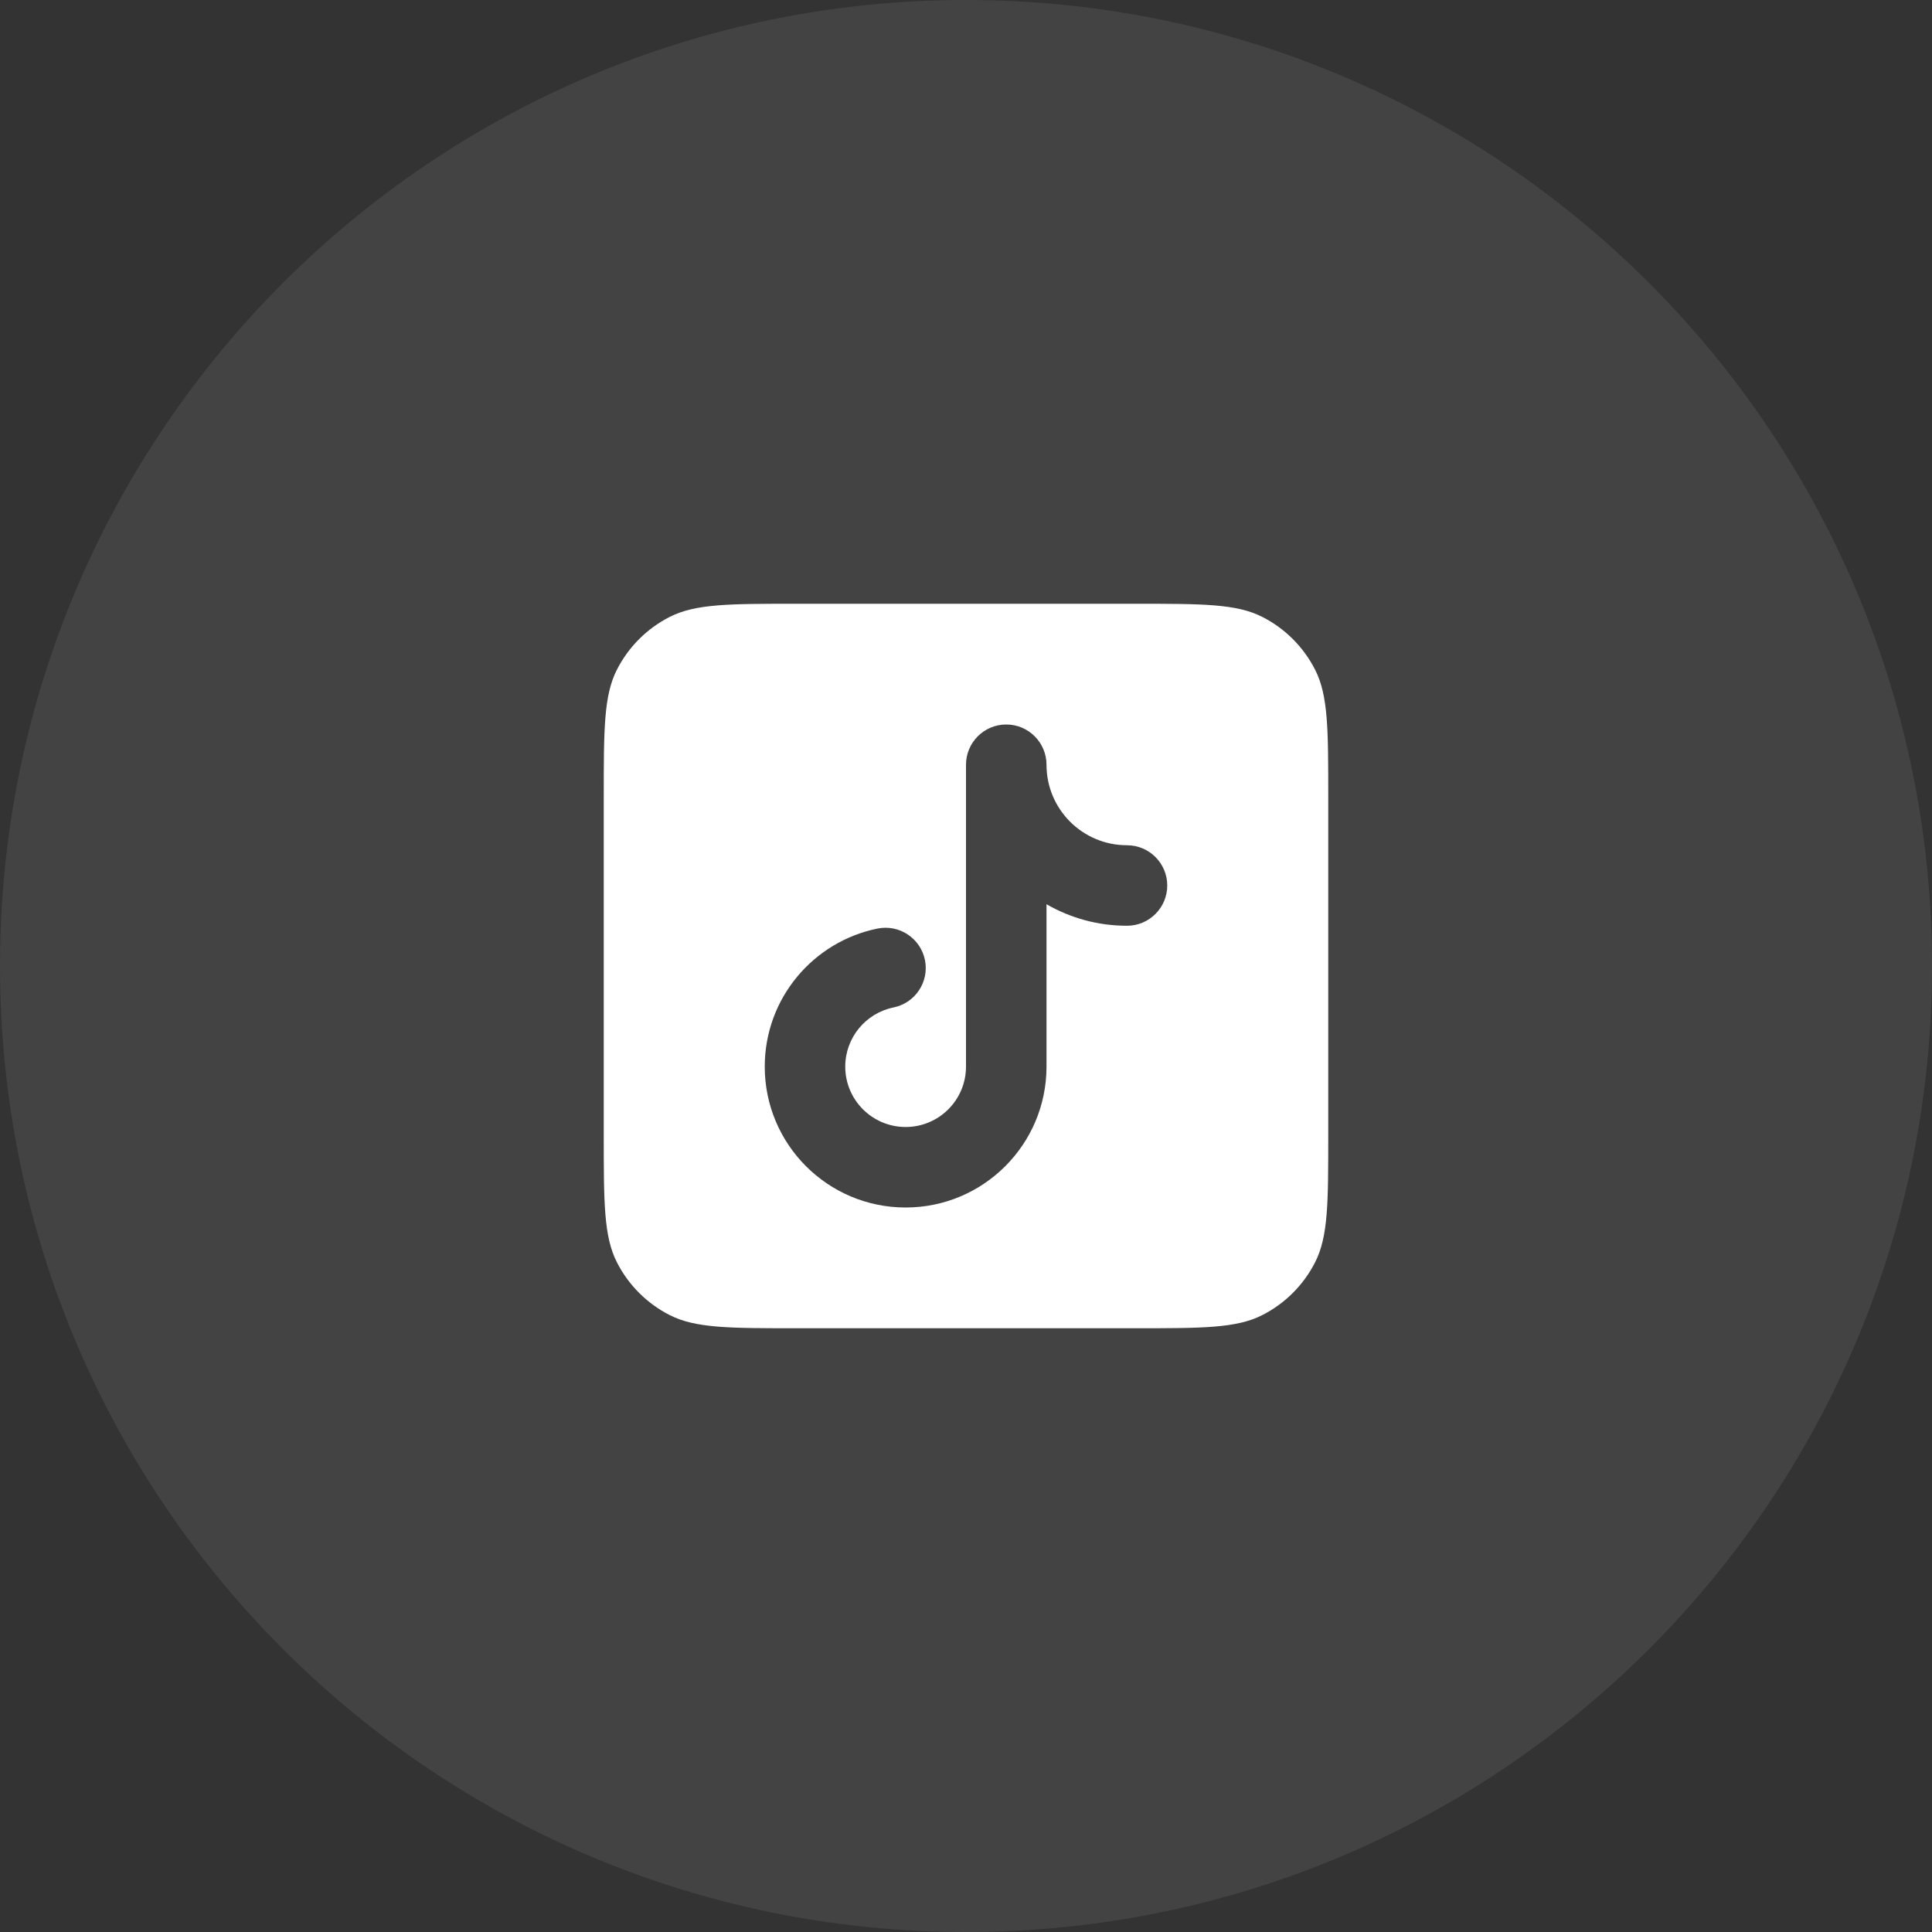 <svg width="48" height="48" viewBox="0 0 48 48" fill="none" xmlns="http://www.w3.org/2000/svg">
<rect x="0" y="0" width="48" height="48" fill="#333333" stroke="none"/>
<path d="M0 24C0 10.745 10.745 0 24 0C37.255 0 48 10.745 48 24C48 37.255 37.255 48 24 48C10.745 48 0 37.255 0 24Z" fill="white" fill-opacity="0.08"/>
<path fill-rule="evenodd" clip-rule="evenodd" d="M15.327 16.638C15 17.28 15 18.12 15 19.8V28.2C15 29.88 15 30.72 15.327 31.362C15.615 31.927 16.073 32.385 16.638 32.673C17.28 33 18.12 33 19.8 33H28.2C29.88 33 30.72 33 31.362 32.673C31.927 32.385 32.385 31.927 32.673 31.362C33 30.72 33 29.88 33 28.2V19.8C33 18.12 33 17.28 32.673 16.638C32.385 16.073 31.927 15.615 31.362 15.327C30.72 15 29.88 15 28.2 15H19.8C18.12 15 17.28 15 16.638 15.327C16.073 15.615 15.615 16.073 15.327 16.638ZM26 19C26 18.448 25.552 18 25 18C24.448 18 24 18.448 24 19V26.5V26.5C24 27.328 23.328 28 22.5 28C21.672 28 21 27.328 21 26.5C21 25.775 21.515 25.169 22.199 25.03C22.74 24.92 23.09 24.392 22.98 23.851C22.87 23.31 22.342 22.96 21.801 23.07C20.203 23.394 19 24.805 19 26.5C19 28.433 20.567 30 22.5 30C24.433 30 26 28.433 26 26.5V26.5V22.465C26.588 22.805 27.271 23 28 23C28.552 23 29 22.552 29 22C29 21.448 28.552 21 28 21C26.895 21 26 20.105 26 19Z" fill="white"/>
</svg>
